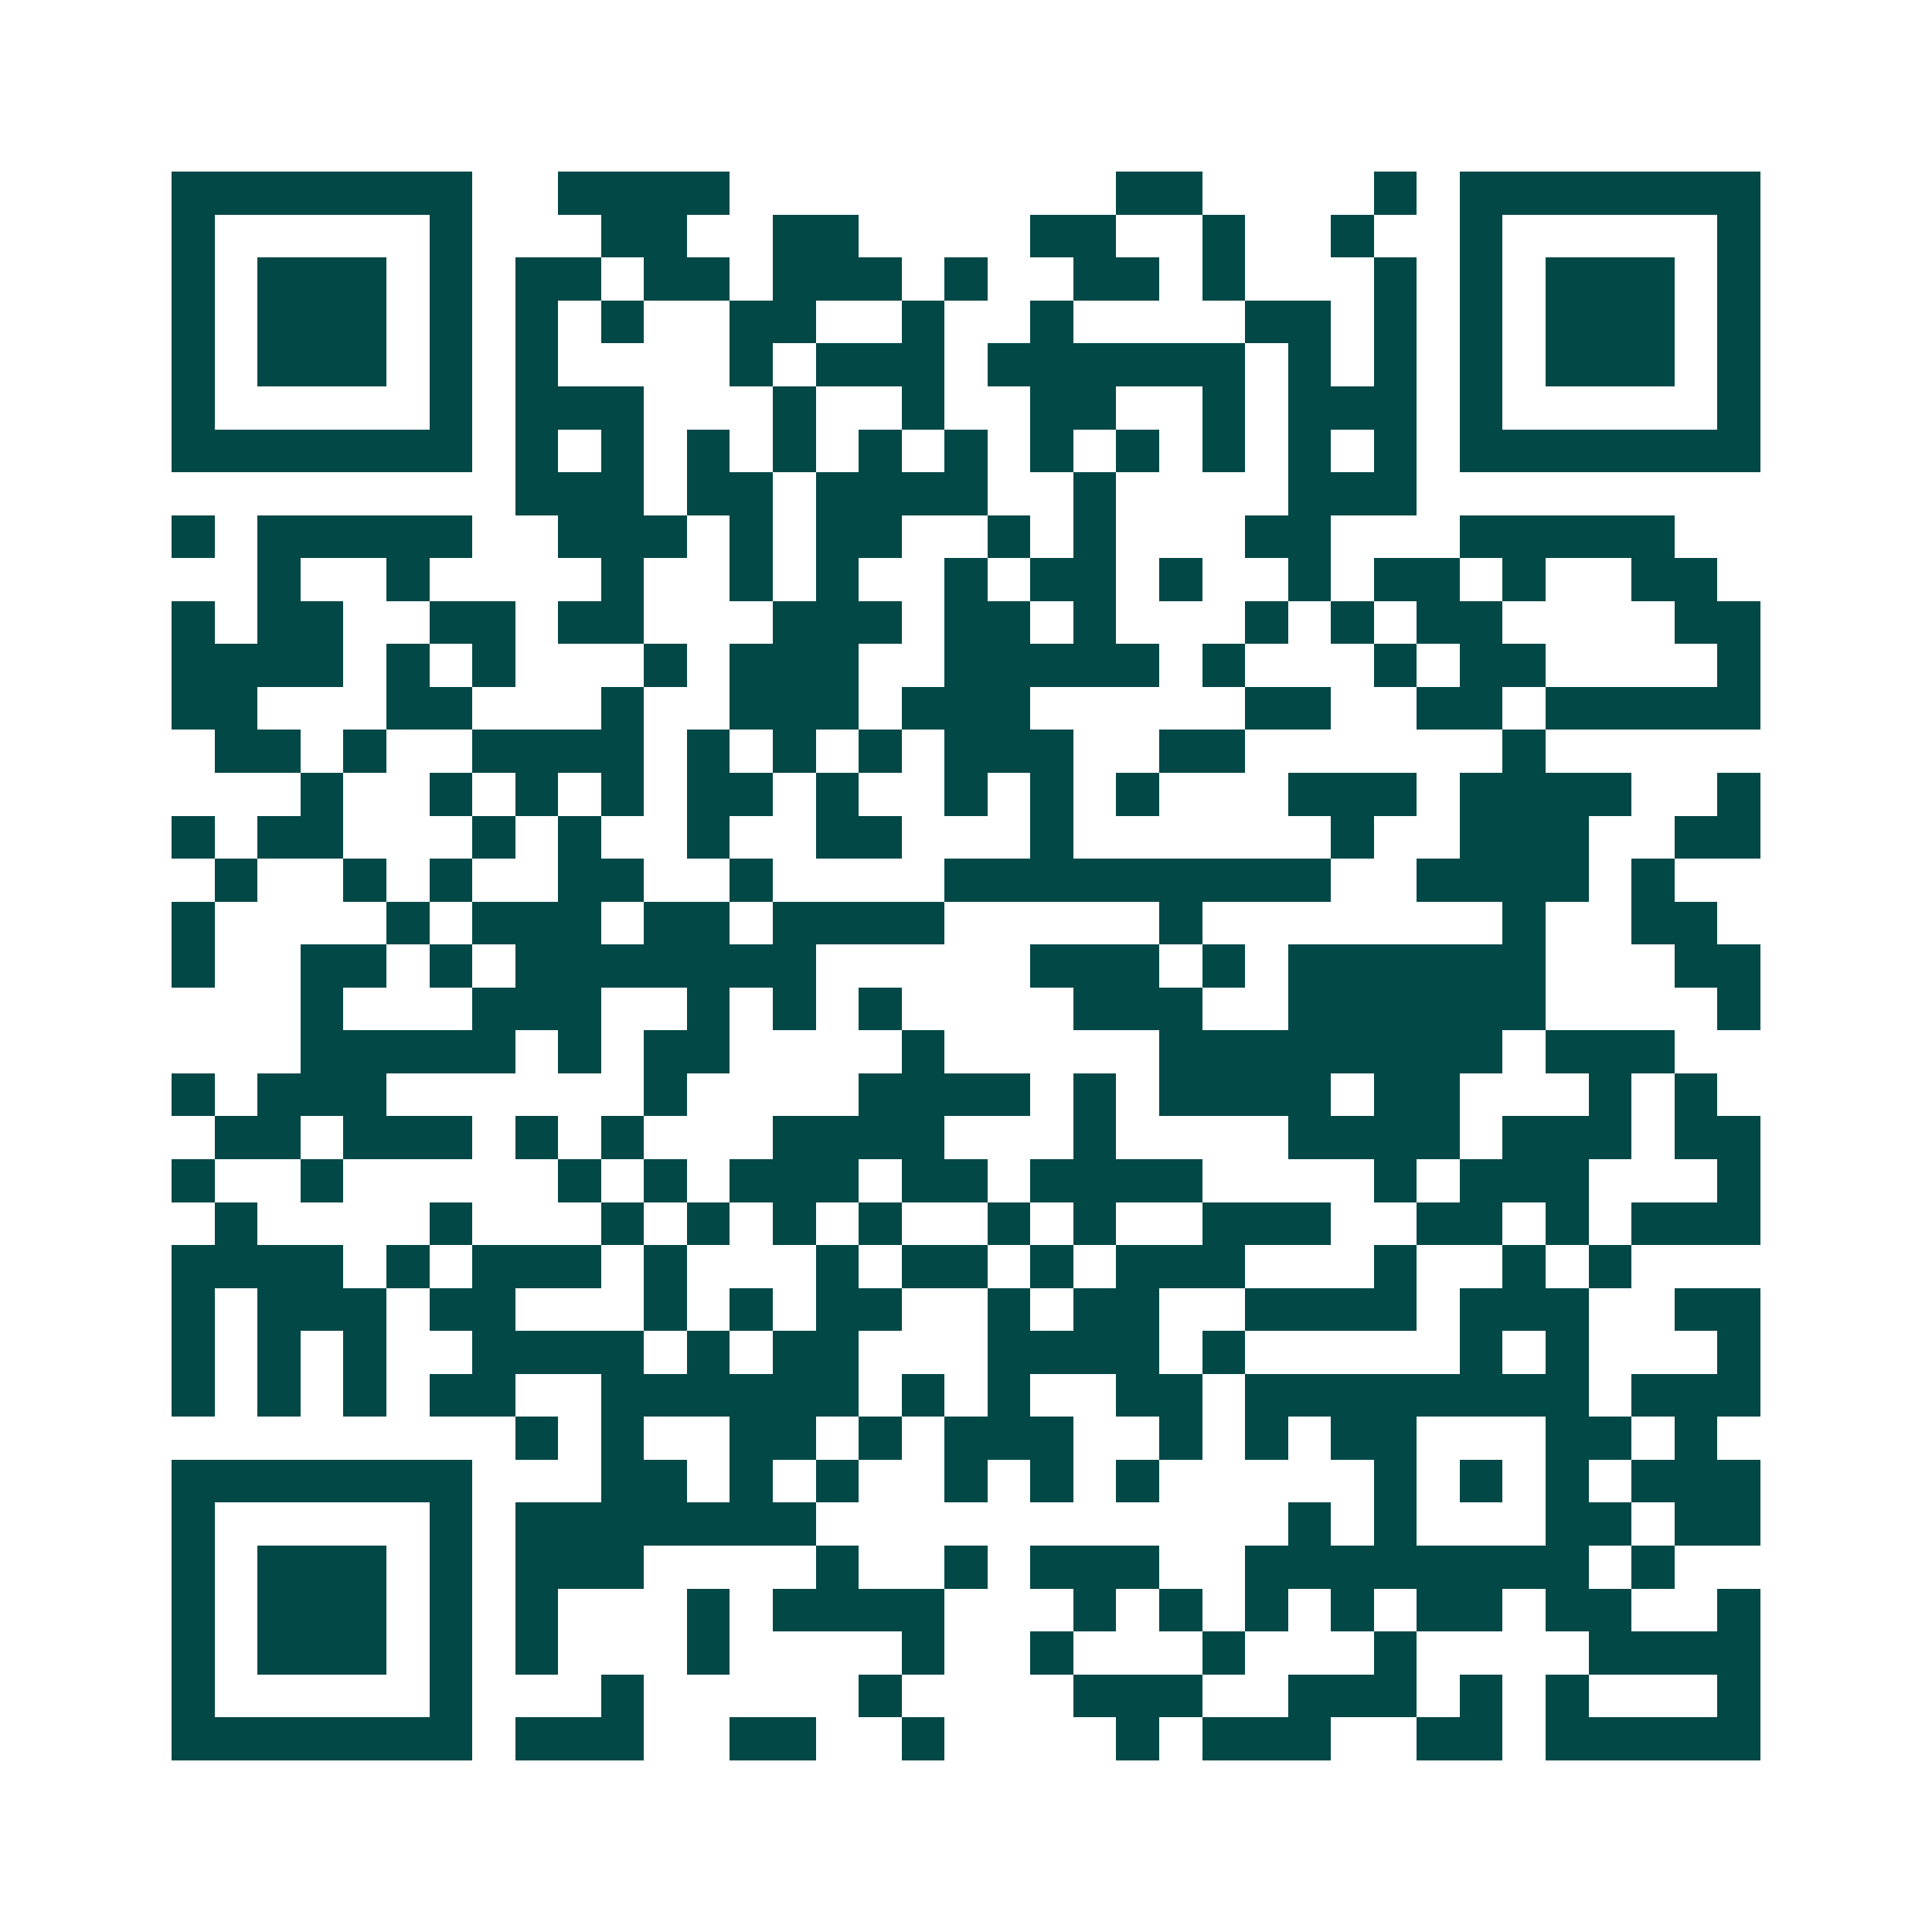<svg xmlns="http://www.w3.org/2000/svg" width="200" height="200" viewBox="0 0 45 45" shape-rendering="crispEdges"><path fill="#ffffff" d="M0 0h45v45H0z"/><path stroke="#014847" d="M4 4.5h7m2 0h4m9 0h2m4 0h1m1 0h7M4 5.5h1m5 0h1m3 0h2m2 0h2m4 0h2m2 0h1m2 0h1m2 0h1m5 0h1M4 6.5h1m1 0h3m1 0h1m1 0h2m1 0h2m1 0h3m1 0h1m2 0h2m1 0h1m3 0h1m1 0h1m1 0h3m1 0h1M4 7.5h1m1 0h3m1 0h1m1 0h1m1 0h1m2 0h2m2 0h1m2 0h1m4 0h2m1 0h1m1 0h1m1 0h3m1 0h1M4 8.5h1m1 0h3m1 0h1m1 0h1m4 0h1m1 0h3m1 0h6m1 0h1m1 0h1m1 0h1m1 0h3m1 0h1M4 9.5h1m5 0h1m1 0h3m3 0h1m2 0h1m2 0h2m2 0h1m1 0h3m1 0h1m5 0h1M4 10.5h7m1 0h1m1 0h1m1 0h1m1 0h1m1 0h1m1 0h1m1 0h1m1 0h1m1 0h1m1 0h1m1 0h1m1 0h7M12 11.5h3m1 0h2m1 0h4m2 0h1m4 0h3M4 12.5h1m1 0h5m2 0h3m1 0h1m1 0h2m2 0h1m1 0h1m3 0h2m3 0h5M6 13.5h1m2 0h1m4 0h1m2 0h1m1 0h1m2 0h1m1 0h2m1 0h1m2 0h1m1 0h2m1 0h1m2 0h2M4 14.5h1m1 0h2m2 0h2m1 0h2m3 0h3m1 0h2m1 0h1m3 0h1m1 0h1m1 0h2m4 0h2M4 15.5h4m1 0h1m1 0h1m3 0h1m1 0h3m2 0h5m1 0h1m3 0h1m1 0h2m4 0h1M4 16.5h2m3 0h2m3 0h1m2 0h3m1 0h3m5 0h2m2 0h2m1 0h5M5 17.5h2m1 0h1m2 0h4m1 0h1m1 0h1m1 0h1m1 0h3m2 0h2m6 0h1M7 18.5h1m2 0h1m1 0h1m1 0h1m1 0h2m1 0h1m2 0h1m1 0h1m1 0h1m3 0h3m1 0h4m2 0h1M4 19.5h1m1 0h2m3 0h1m1 0h1m2 0h1m2 0h2m3 0h1m6 0h1m2 0h3m2 0h2M5 20.5h1m2 0h1m1 0h1m2 0h2m2 0h1m4 0h9m2 0h4m1 0h1M4 21.5h1m4 0h1m1 0h3m1 0h2m1 0h4m5 0h1m7 0h1m2 0h2M4 22.5h1m2 0h2m1 0h1m1 0h7m5 0h3m1 0h1m1 0h6m3 0h2M7 23.5h1m3 0h3m2 0h1m1 0h1m1 0h1m4 0h3m2 0h6m4 0h1M7 24.5h5m1 0h1m1 0h2m4 0h1m5 0h8m1 0h3M4 25.5h1m1 0h3m6 0h1m4 0h4m1 0h1m1 0h4m1 0h2m3 0h1m1 0h1M5 26.5h2m1 0h3m1 0h1m1 0h1m3 0h4m3 0h1m4 0h4m1 0h3m1 0h2M4 27.5h1m2 0h1m5 0h1m1 0h1m1 0h3m1 0h2m1 0h4m4 0h1m1 0h3m3 0h1M5 28.5h1m4 0h1m3 0h1m1 0h1m1 0h1m1 0h1m2 0h1m1 0h1m2 0h3m2 0h2m1 0h1m1 0h3M4 29.5h4m1 0h1m1 0h3m1 0h1m3 0h1m1 0h2m1 0h1m1 0h3m3 0h1m2 0h1m1 0h1M4 30.5h1m1 0h3m1 0h2m3 0h1m1 0h1m1 0h2m2 0h1m1 0h2m2 0h4m1 0h3m2 0h2M4 31.5h1m1 0h1m1 0h1m2 0h4m1 0h1m1 0h2m3 0h4m1 0h1m5 0h1m1 0h1m3 0h1M4 32.5h1m1 0h1m1 0h1m1 0h2m2 0h6m1 0h1m1 0h1m2 0h2m1 0h8m1 0h3M12 33.5h1m1 0h1m2 0h2m1 0h1m1 0h3m2 0h1m1 0h1m1 0h2m3 0h2m1 0h1M4 34.5h7m3 0h2m1 0h1m1 0h1m2 0h1m1 0h1m1 0h1m5 0h1m1 0h1m1 0h1m1 0h3M4 35.5h1m5 0h1m1 0h7m11 0h1m1 0h1m3 0h2m1 0h2M4 36.5h1m1 0h3m1 0h1m1 0h3m4 0h1m2 0h1m1 0h3m2 0h8m1 0h1M4 37.5h1m1 0h3m1 0h1m1 0h1m3 0h1m1 0h4m3 0h1m1 0h1m1 0h1m1 0h1m1 0h2m1 0h2m2 0h1M4 38.5h1m1 0h3m1 0h1m1 0h1m3 0h1m4 0h1m2 0h1m3 0h1m3 0h1m4 0h4M4 39.5h1m5 0h1m3 0h1m5 0h1m4 0h3m2 0h3m1 0h1m1 0h1m3 0h1M4 40.5h7m1 0h3m2 0h2m2 0h1m4 0h1m1 0h3m2 0h2m1 0h5"/></svg>
